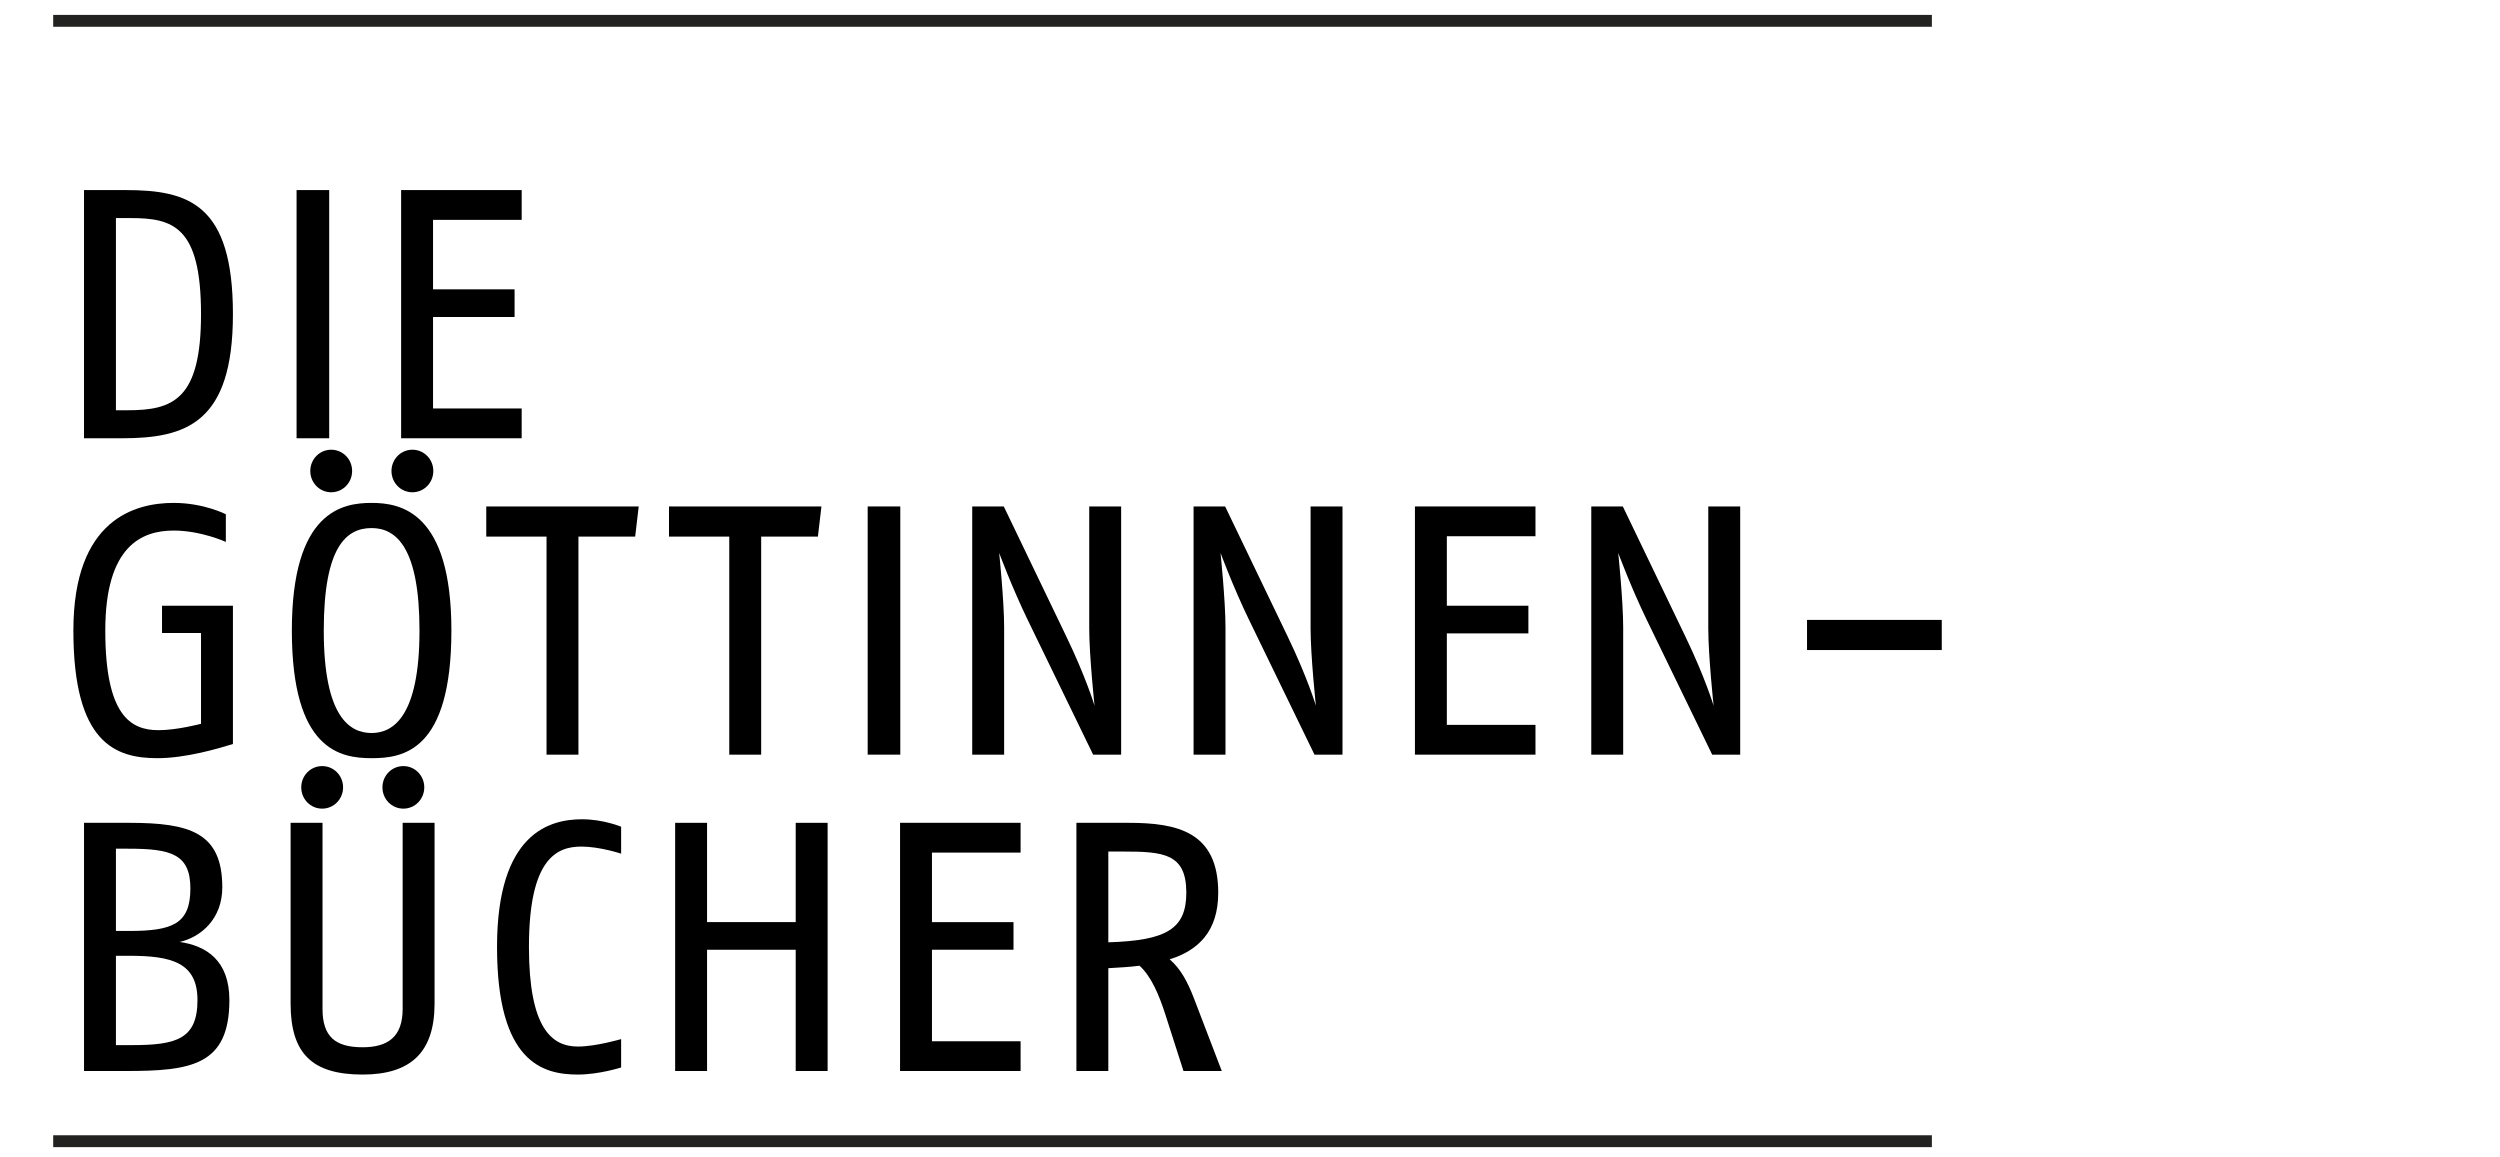 <?xml version="1.0" encoding="utf-8"?>
<!-- Generator: Adobe Illustrator 16.0.0, SVG Export Plug-In . SVG Version: 6.00 Build 0)  -->
<!DOCTYPE svg PUBLIC "-//W3C//DTD SVG 1.0//EN" "http://www.w3.org/TR/2001/REC-SVG-20010904/DTD/svg10.dtd">
<svg version="1.0" id="Ebene_1" xmlns="http://www.w3.org/2000/svg" xmlns:xlink="http://www.w3.org/1999/xlink" x="0px" y="0px"
	 width="540px" height="250px" viewBox="0 0 540 250" enable-background="new 0 0 540 250" xml:space="preserve">
<g>
	<line fill="none" stroke="#222221" stroke-width="2.565" stroke-miterlimit="10" x1="11.489" y1="4.5" x2="417.286" y2="4.5"/>
	
		<line fill="none" stroke="#222221" stroke-width="2.565" stroke-miterlimit="10" x1="11.489" y1="246.5" x2="417.286" y2="246.5"/>
</g>
<g>
	<path d="M26.342,94.665h-8.195V41.057h8.96c13.632,0,23.205,2.986,23.205,26.804C50.313,91.448,40.127,94.665,26.342,94.665z
		 M28.18,47.106h-3.14v41.509h2.527c9.803,0,15.853-2.298,15.853-20.755C43.42,48.868,37.37,47.106,28.18,47.106z"/>
	<path d="M64.06,94.665V41.057h7.046v53.608H64.06z"/>
	<path d="M86.644,94.665V41.057h26.039v6.433H93.536V62.5h17.614v5.974H93.536v19.759h19.146v6.433H86.644z"/>
	<path d="M34,163.768c-9.113,0-18.15-3.293-18.15-27.57c0-24.124,13.402-27.57,21.673-27.57c6.51,0,11.258,2.451,11.258,2.451v5.974
		c0,0-5.361-2.451-11.258-2.451c-6.893,0-14.781,3.294-14.781,21.597c0,18.304,5.438,21.521,11.488,21.521
		c4.059,0,9.19-1.379,9.19-1.379v-19.605h-8.424v-5.896h15.317v29.867C47.096,161.7,40.127,163.768,34,163.768z"/>
	<path d="M80.271,163.768c-6.739,0-17.231-1.685-17.231-27.57c0-25.885,11.028-27.57,17.231-27.57
		c6.204,0,17.231,1.839,17.231,27.57C97.503,162.312,87.011,163.768,80.271,163.768z M71.541,106.33
		c-2.527,0-4.519-2.068-4.519-4.596c0-2.526,1.991-4.595,4.519-4.595s4.519,2.068,4.519,4.595
		C76.06,104.262,74.068,106.33,71.541,106.33z M80.271,114.064c-5.361,0-10.338,3.83-10.338,22.133
		c0,18.764,5.667,22.133,10.338,22.133c4.672,0,10.339-3.6,10.339-22.133C90.61,118.354,85.633,114.064,80.271,114.064z
		 M89.079,106.33c-2.527,0-4.519-2.068-4.519-4.596c0-2.526,1.991-4.595,4.519-4.595c2.527,0,4.518,2.068,4.518,4.595
		C93.597,104.262,91.606,106.33,89.079,106.33z"/>
	<path d="M137.196,115.903h-12.253v47.099h-6.893v-47.099h-13.019v-6.51h32.931L137.196,115.903z"/>
	<path d="M176.667,115.903h-12.253v47.099h-6.893v-47.099h-13.019v-6.51h32.931L176.667,115.903z"/>
	<path d="M187.418,163.002v-53.608h7.046v53.608H187.418z"/>
	<path d="M236.117,163.002l-14.168-29.179c-3.446-7.122-6.127-14.397-6.127-14.397s1.072,10.339,1.072,16.083v27.493h-6.893v-53.608
		h6.816l13.479,28.029c4.289,8.884,6.127,15.011,6.127,15.011s-1.149-10.799-1.149-16.695v-26.345h6.893v53.608H236.117z"/>
	<path d="M283.929,163.002l-14.168-29.179c-3.446-7.122-6.127-14.397-6.127-14.397s1.072,10.339,1.072,16.083v27.493h-6.893v-53.608
		h6.816l13.479,28.029c4.289,8.884,6.127,15.011,6.127,15.011s-1.149-10.799-1.149-16.695v-26.345h6.893v53.608H283.929z"/>
	<path d="M305.625,163.002v-53.608h26.039v6.433h-19.146v15.011h17.614v5.974h-17.614v19.759h19.146v6.433H305.625z"/>
	<path d="M369.832,163.002l-14.168-29.179c-3.446-7.122-6.127-14.397-6.127-14.397s1.072,10.339,1.072,16.083v27.493h-6.893v-53.608
		h6.816l13.479,28.029c4.289,8.884,6.127,15.011,6.127,15.011s-1.149-10.799-1.149-16.695v-26.345h6.893v53.608H369.832z"/>
	<path d="M390.318,140.41v-6.51h29.102v6.51H390.318z"/>
	<path d="M27.108,231.338h-8.96v-53.608h9.727c13.096,0,20.141,2.067,20.141,13.938c0,6.816-4.595,10.723-9.19,11.794
		c5.744,0.843,10.722,3.982,10.722,12.561C49.547,230.189,41.199,231.338,27.108,231.338z M27.721,183.319H25.04v17.768h2.834
		c9.419,0,13.249-1.531,13.249-9.189C41.123,184.469,36.911,183.319,27.721,183.319z M27.874,206.448H25.04v19.299h3.37
		c9.573,0,14.245-1.226,14.245-9.726C42.654,207.903,37.064,206.448,27.874,206.448z"/>
	<path d="M78.318,232.104c-10.875,0-15.546-4.519-15.546-15.316v-39.058h6.893v40.206c0,5.974,2.757,8.271,8.654,8.271
		c5.438,0,8.654-2.221,8.654-8.271v-40.206h6.893v39.058C93.865,227.279,88.734,232.104,78.318,232.104z M69.588,174.666
		c-2.527,0-4.519-2.068-4.519-4.596c0-2.526,1.991-4.595,4.519-4.595s4.519,2.068,4.519,4.595
		C74.106,172.598,72.115,174.666,69.588,174.666z M87.125,174.666c-2.527,0-4.518-2.068-4.518-4.596
		c0-2.526,1.991-4.595,4.518-4.595c2.527,0,4.519,2.068,4.519,4.595C91.644,172.598,89.653,174.666,87.125,174.666z"/>
	<path d="M124.82,232.104c-7.505,0-17.461-2.527-17.461-27.57c0-24.812,11.564-27.57,18.38-27.57c4.595,0,8.424,1.608,8.424,1.608
		v5.82c0,0-4.595-1.531-8.577-1.531c-5.361,0-11.334,2.604-11.334,21.673c0,17.538,4.901,21.521,10.568,21.521
		c3.906,0,9.343-1.608,9.343-1.608v6.127C134.163,230.572,129.415,232.104,124.82,232.104z"/>
	<path d="M171.873,231.338v-26.191h-19.146v26.191h-6.893v-53.608h6.893v21.443h19.146v-21.443h6.893v53.608H171.873z"/>
	<path d="M194.411,231.338v-53.608h26.039v6.433h-19.146v15.011h17.614v5.974h-17.614v19.759h19.146v6.433H194.411z"/>
	<path d="M255.633,231.338l-3.906-12.177c-1.379-4.289-3.063-8.271-5.591-10.568c-2.221,0.306-4.441,0.383-6.739,0.536v22.209
		h-6.893v-53.608h11.258c10.492,0,19.376,1.914,19.376,15.087c0,8.424-4.365,12.483-10.492,14.397
		c2.298,1.991,3.829,4.672,5.361,8.73l5.896,15.394H255.633z M242.46,183.933h-3.063v19.605
		c12.483-0.383,16.849-2.834,16.849-10.722C256.245,184.315,251.268,183.933,242.46,183.933z"/>
</g>
</svg>
